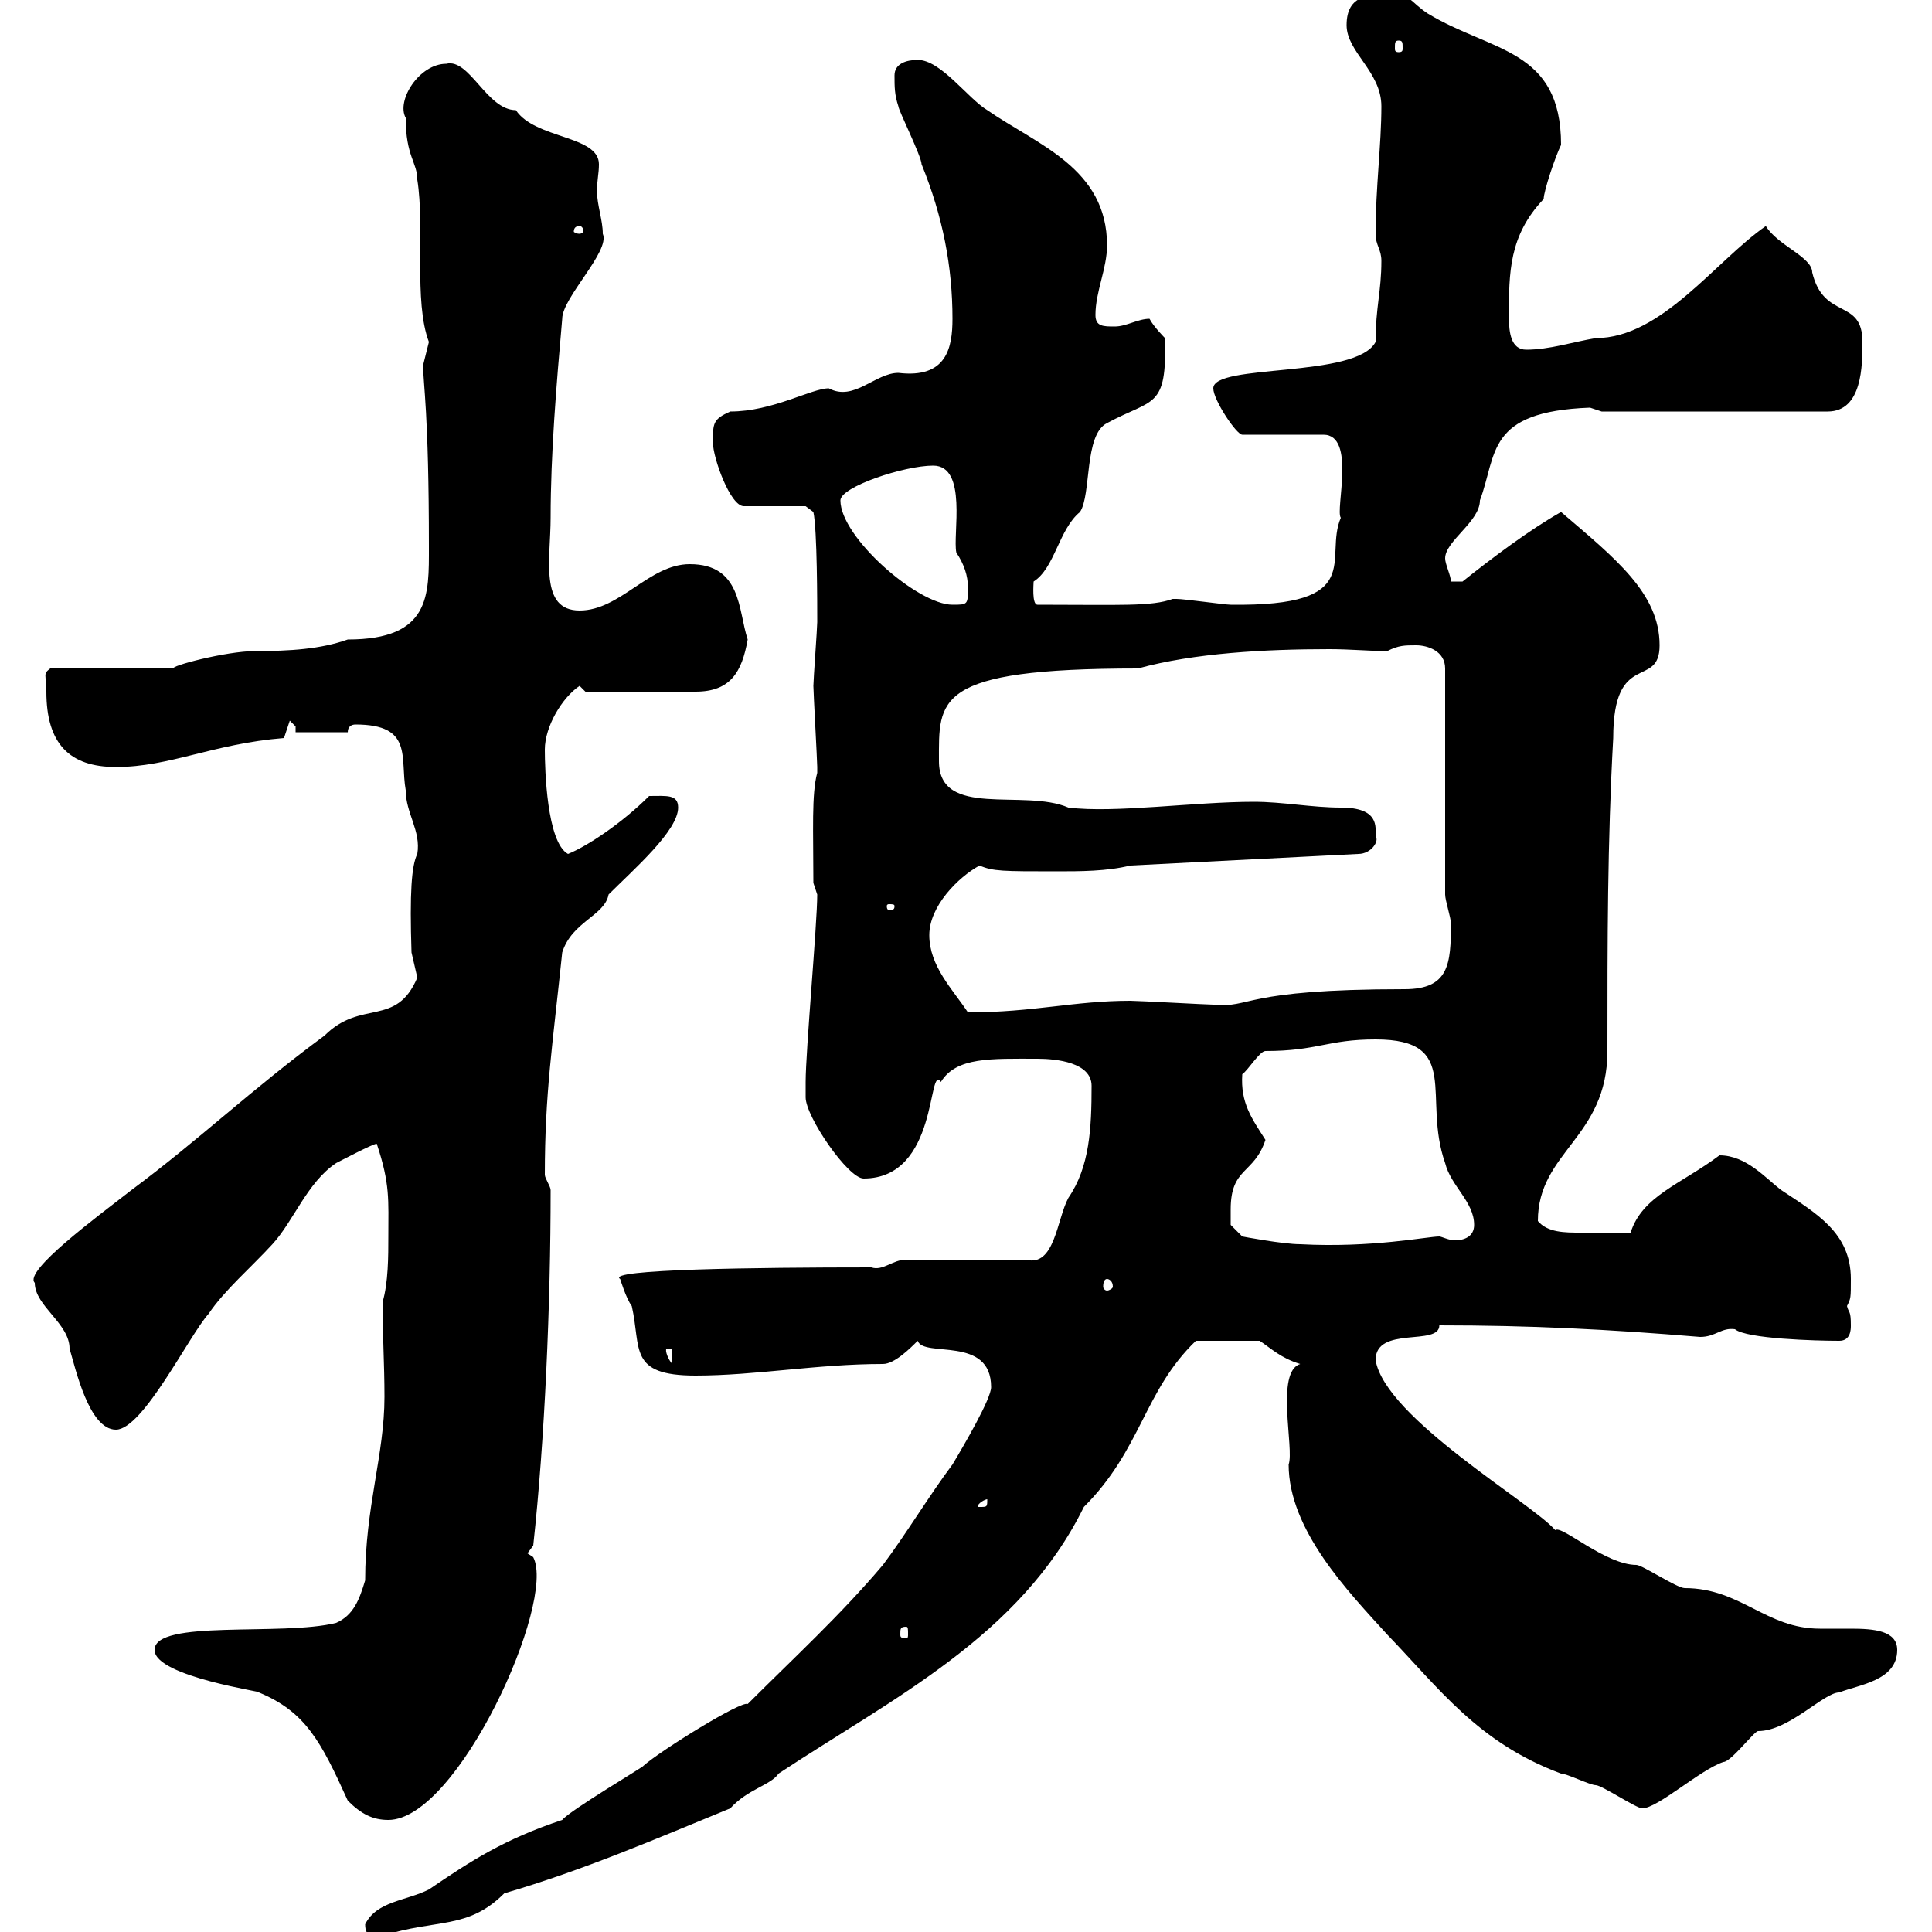 <svg xmlns="http://www.w3.org/2000/svg" xmlns:xlink="http://www.w3.org/1999/xlink" width="300" height="300"><path d="M56.70 298.80C56.70 300.90 57.90 300.60 59.40 300.60C67.80 297.90 72.60 299.70 78.30 294C90.60 290.40 101.70 285.60 113.40 280.80C116.10 277.80 119.70 277.20 120.90 275.40C138.60 263.70 158.40 254.10 168.30 234C177.30 225 177.60 216 185.70 208.20L195.60 208.20C197.40 209.40 198.90 210.90 201.90 211.80C198 213 201 225 200.10 227.40C200.10 237.60 209.40 247.20 215.40 253.80C223.50 262.20 229.50 270.60 242.40 275.40C243.30 275.40 246.90 277.20 247.80 277.20C248.70 277.20 254.10 280.80 255 280.80C257.40 280.80 264 274.80 267.60 273.60C268.80 273.60 272.40 268.80 273 268.80C277.80 268.80 283.20 262.80 285.60 262.80C288.60 261.60 294.60 261 294.60 256.20C294.60 253.20 291 252.90 287.40 252.90C285.60 252.90 283.80 252.90 282.60 252.90C274.20 252.90 270.30 246.60 261.60 246.60C260.40 246.60 255 243 254.10 243C249.30 243 242.40 236.70 241.50 237.60C237.90 233.40 215.10 220.20 213.60 211.20C213.60 205.80 223.50 209.10 223.50 205.80C237.60 205.80 249.60 206.40 264 207.60C266.40 207.60 267.30 206.10 269.40 206.40C271.20 207.90 282 208.20 285.60 208.20C287.40 208.20 287.40 206.40 287.40 205.80C287.40 203.40 287.10 204 286.80 202.80C287.40 201.60 287.40 201.60 287.40 198.60C287.40 191.40 282 188.40 276.60 184.80C274.20 183 271.20 179.40 267 179.40C261 183.90 255 185.70 253.20 191.40C247.50 191.40 248.40 191.40 245.40 191.40C243 191.40 240.30 191.40 238.80 189.60C238.80 178.80 249.60 176.70 249.60 163.20C249.60 146.10 249.60 130.80 250.50 114.60C250.50 100.80 257.70 107.10 257.70 100.20C257.70 92.10 250.80 86.70 242.40 79.50C237.60 82.20 231.60 86.70 227.10 90.30L225.30 90.30C225.30 89.40 224.40 87.60 224.40 86.70C224.40 84 229.80 81 229.80 77.70C232.50 70.50 230.70 63.90 246.90 63.30C246.90 63.30 248.70 63.90 248.70 63.90L283.80 63.90C289.20 63.90 289.20 56.70 289.20 53.10C289.20 46.20 283.20 49.80 281.40 42.30C281.40 39.90 276 38.10 274.20 35.10C266.40 40.50 258 52.50 247.80 52.50C244.20 53.10 240.60 54.30 237 54.30C234.60 54.30 234.30 51.60 234.30 49.20C234.30 42.30 234.30 36.60 239.70 30.90C239.70 29.70 241.50 24.30 242.40 22.50C242.40 7.50 231.60 8.10 221.70 2.10C219 0.30 219-0.90 216.30-0.90C212.70-0.90 209.10-0.90 209.10 3.90C209.10 8.10 214.50 11.10 214.50 16.50C214.50 22.50 213.60 29.10 213.60 36.30C213.60 38.10 214.50 38.70 214.50 40.50C214.50 45.30 213.60 47.70 213.60 53.10C210.60 58.80 188.40 56.40 188.40 60.30C188.40 62.10 192 67.50 192.90 67.50L205.50 67.50C210.60 67.50 207.30 79.20 208.20 80.40C205.50 86.70 212.40 94.20 191.10 93.90C190.20 93.90 183.90 93 182.70 93C182.70 93 182.70 93 182.10 93C178.80 94.20 174 93.90 161.10 93.90C160.20 93.90 160.50 90.60 160.50 90.30C163.80 88.20 164.40 82.20 167.70 79.50C169.50 76.80 168.30 67.50 171.90 65.70C179.10 61.80 181.20 63.60 180.90 52.50C180.90 52.50 179.10 50.70 178.50 49.50C176.70 49.50 174.90 50.70 173.10 50.70C171.30 50.70 170.10 50.70 170.10 48.90C170.10 45.30 171.90 41.70 171.90 38.10C171.90 26.10 161.10 22.50 153.30 17.10C150.30 15.30 146.10 9.30 142.50 9.30C140.70 9.30 138.90 9.90 138.90 11.70C138.90 13.50 138.90 14.70 139.50 16.50C139.50 17.10 143.10 24.30 143.10 25.50C146.40 33.60 147.90 41.40 147.90 49.50C147.90 54 147 58.80 139.50 57.90C135.90 57.90 132.60 62.40 128.70 60.30C126 60.30 120 63.90 113.40 63.90C110.70 65.10 110.70 65.70 110.70 68.70C110.70 71.10 113.40 78.60 115.50 78.60L125.10 78.60L126.30 79.50C126.90 82.20 126.90 93.90 126.90 96.60C126.90 97.50 126.30 105.60 126.30 106.50C126.30 107.40 126.90 118.20 126.90 119.10C126.90 119.10 126.90 119.10 126.90 120C126 123.30 126.30 129 126.30 137.10L126.90 138.90C126.90 143.40 125.10 163.20 125.10 168C125.10 168 125.10 169.80 125.10 170.40C125.10 173.40 131.70 183 134.10 183C145.80 183 144 165 146.10 168C148.50 164.10 153.90 164.40 161.10 164.40C164.10 164.40 169.50 165 169.50 168.60C169.50 175.20 169.20 181.20 165.90 186C164.10 189.30 163.80 196.80 159.30 195.60L140.70 195.60C138.60 195.60 137.10 197.40 135.30 196.80C117.30 196.80 93.90 197.10 96.30 198.60C96.30 198.60 97.20 201.60 98.10 202.80C99.60 209.40 97.50 213.60 108 213.60C117.30 213.60 126.90 211.80 137.10 211.80C138.90 211.80 141.30 209.40 142.50 208.20C143.40 210.90 153.90 207.30 153.90 215.40C153.90 217.20 149.70 224.40 147.90 227.40C144.30 232.20 140.70 238.20 137.10 243C130.50 250.80 123.30 257.40 116.10 264.60C115.20 264 102.60 271.80 99.90 274.20C100.20 274.20 88.50 281.10 87.30 282.60C78.30 285.60 73.20 288.90 66.60 293.40C63 295.20 58.50 295.20 56.70 298.80ZM54 279.60C56.10 281.70 57.90 282.60 60.30 282.60C71.10 282.60 86.40 248.70 82.80 241.80L81.90 241.20L82.80 240C84.60 223.50 85.50 202.50 85.50 184.80C85.50 184.20 84.60 183 84.60 182.40C84.60 169.80 85.80 162.30 87.30 147.90C88.80 143.10 93.90 142.20 94.50 138.90C98.40 135 105.30 129 105.30 125.40C105.30 123.30 103.50 123.60 100.80 123.60C96.60 127.80 91.20 131.40 88.20 132.60C84.90 130.80 84.60 119.40 84.60 116.40C84.60 112.80 87.30 108.30 90 106.50L90.90 107.40C93.60 107.40 102.90 107.40 108 107.40C113.40 107.40 115.20 104.40 116.10 99.30C114.60 94.80 115.20 87.60 107.10 87.60C100.80 87.60 96.30 94.80 90 94.80C83.70 94.80 85.50 86.70 85.50 80.40C85.50 70.50 86.40 59.70 87.30 49.50C87.30 46.20 94.80 39 93.60 36.30C93.60 34.20 92.70 31.80 92.70 29.70C92.70 27.90 93 27 93 25.50C93 21 83.10 21.60 80.10 17.10C75.60 17.10 72.90 9 69.30 9.90C65.10 9.90 61.50 15.60 63 18.30C63 24.30 64.80 25.20 64.80 27.90C66 35.40 64.20 46.80 66.60 53.10C66.60 53.10 65.70 56.70 65.70 56.70C65.70 59.70 66.60 63.90 66.60 84.90C66.60 92.40 66.90 99.30 54 99.30C49.80 100.80 45 101.10 39.60 101.10C35.10 101.10 26.10 103.50 27 103.80L7.80 103.80C6.60 104.70 7.20 104.70 7.20 107.40C7.20 115.50 10.80 119.10 18 119.10C26.40 119.10 33 115.50 44.10 114.60C44.10 114.60 45 111.90 45 111.90C45 111.90 45.90 112.80 45.90 112.80L45.90 113.70L54 113.70C54 112.80 54.60 112.50 55.20 112.50C64.20 112.50 62.10 117.60 63 122.70C63 126.30 65.40 129 64.80 132.60C63.90 134.40 63.60 138.60 63.90 147.90C63.90 147.90 64.80 151.80 64.80 151.80C61.50 159.60 56.10 155.10 50.40 160.80C39 169.20 30.90 177 20.40 184.80C15 189 3.60 197.40 5.40 199.20C5.40 202.80 10.80 205.50 10.80 209.40C11.70 212.40 13.80 222 18 222C22.20 222 29.40 207.30 32.40 204C34.80 200.40 39 196.80 42.30 193.20C45.60 189.60 47.70 183.60 52.20 180.60C52.80 180.30 57.90 177.60 58.50 177.60C60.60 183.90 60.30 186.30 60.30 192C60.30 195 60.30 199.20 59.40 202.20C59.40 207.30 59.70 211.80 59.70 216.90C59.70 225.90 56.70 234 56.70 245.40C55.80 248.40 54.90 250.80 52.20 252C43.80 254.10 24 251.40 24 256.20C24 260.40 41.70 262.80 40.20 262.80C47.40 265.80 49.80 270.30 54 279.60ZM140.70 252.60C141 252.60 141 252.90 141 253.80C141 254.10 141 254.40 140.70 254.40C139.80 254.40 139.80 254.10 139.80 253.80C139.80 252.90 139.80 252.60 140.70 252.60ZM153.30 232.80C153.30 234 153.30 234 152.10 234C152.10 234 151.80 234 151.80 234C151.80 233.40 153 232.80 153.30 232.80C153.30 232.80 153.30 232.80 153.30 232.80ZM103.50 209.40L104.40 209.40L104.40 211.80C103.80 211.20 103.20 209.70 103.50 209.40ZM171.90 198.60C172.20 198.60 172.80 198.90 172.80 199.80C172.80 200.10 172.20 200.40 171.90 200.40C171.60 200.40 171.30 200.10 171.30 199.80C171.30 198.90 171.60 198.60 171.90 198.60ZM191.10 187.80C191.10 181.20 194.70 182.40 196.50 177C194.40 173.70 192.60 171.30 192.90 166.80C193.80 166.20 195.60 163.20 196.50 163.20C204.60 163.20 206.10 161.40 213.60 161.40C227.10 161.40 220.80 170.40 224.40 180.60C225.30 184.20 228.90 186.60 228.90 190.20C228.90 192 227.40 192.60 225.90 192.60C225 192.60 223.80 192 223.50 192C221.70 192 213 193.80 201.90 193.20C199.20 193.20 192.90 192 192.90 192L191.10 190.20C191.10 190.20 191.10 188.40 191.10 187.80ZM144.30 145.20C144.30 140.70 148.80 136.20 152.10 134.40C154.20 135.30 155.70 135.30 164.10 135.30C167.70 135.30 171.90 135.30 175.50 134.40L210.90 132.60C213 132.60 214.20 130.50 213.60 129.90C213.60 128.40 214.20 125.40 208.20 125.40C203.70 125.40 199.20 124.50 194.70 124.50C185.40 124.50 173.10 126.30 165.90 125.40C159 122.40 145.80 127.20 145.80 118.20C145.80 108.60 144.90 103.80 176.70 103.80C185.40 101.40 196.50 100.80 206.40 100.80C209.70 100.80 212.70 101.10 215.40 101.10C217.20 100.20 218.10 100.20 219.90 100.20C221.70 100.20 224.40 101.10 224.40 103.80L224.40 138.90C224.40 139.80 225.30 142.50 225.30 143.40C225.30 149.70 225 153.60 218.10 153.60C192.60 153.60 194.40 156.60 188.40 156C187.50 156 176.70 155.40 175.50 155.40C166.80 155.40 160.50 157.20 150.30 157.20C147.90 153.60 144.30 150 144.30 145.20ZM138.90 140.70C138.90 141.30 138.60 141.30 138 141.30C138 141.30 137.70 141.30 137.70 140.70C137.70 140.40 138 140.40 138 140.40C138.60 140.40 138.90 140.40 138.90 140.70ZM130.50 77.70C130.50 75.60 140.40 72.30 144.90 72.30C150.30 72.30 147.90 83.10 148.50 85.80C149.70 87.60 150.30 89.40 150.30 91.20C150.30 93.90 150.30 93.90 147.90 93.90C142.50 93.90 130.50 83.40 130.50 77.70ZM90 35.10C90.30 35.10 90.60 35.40 90.60 36C90.60 36 90.30 36.30 90 36.30C89.40 36.30 89.10 36 89.10 36C89.10 35.40 89.40 35.10 90 35.10ZM217.20 6.30C217.80 6.30 217.80 6.60 217.80 7.50C217.80 7.80 217.80 8.10 217.20 8.10C216.60 8.10 216.60 7.80 216.60 7.50C216.60 6.60 216.60 6.30 217.20 6.30Z"/></svg>